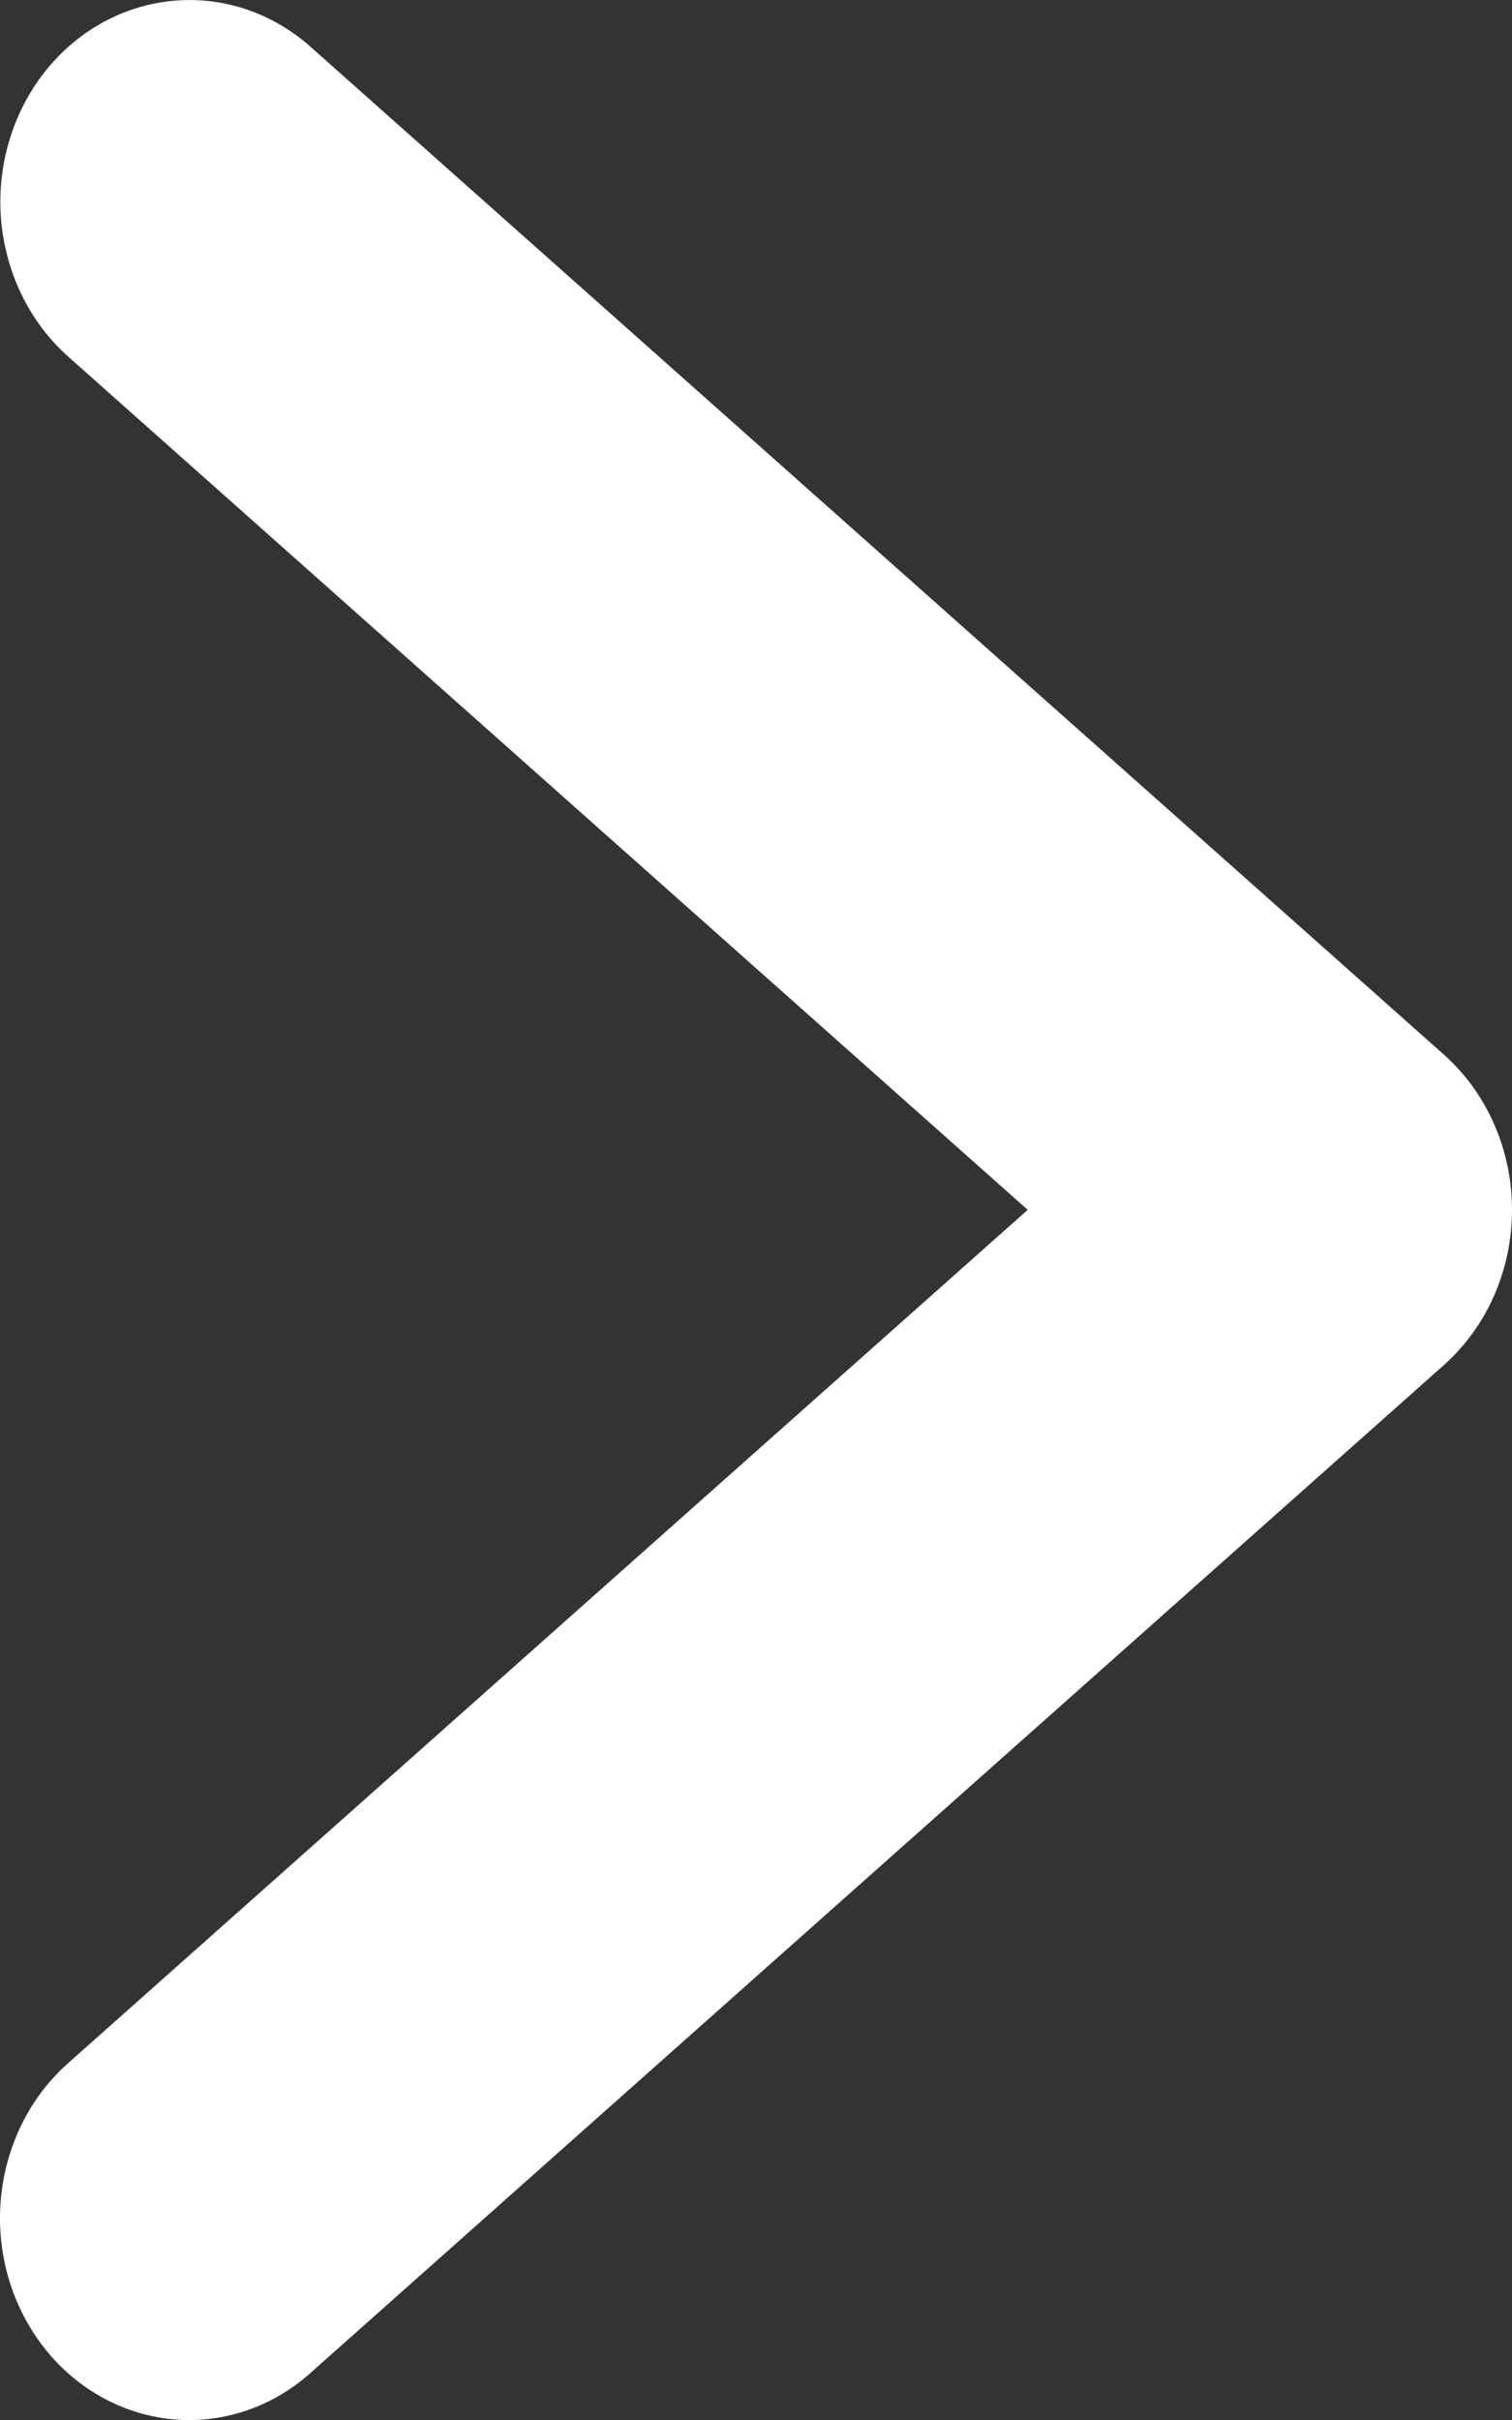 <svg width="10" height="16" viewBox="0 0 10 16" fill="none" xmlns="http://www.w3.org/2000/svg">
<rect x="0" y="0" width="10" height="16" fill="#333333" stroke="none"/>
<path d="M9.551 6.974L2.05 0.306C1.795 0.081 1.467 -0.027 1.138 0.006C0.808 0.038 0.504 0.209 0.292 0.48C0.081 0.751 -0.022 1.101 0.007 1.452C0.037 1.804 0.195 2.129 0.449 2.356L6.797 7.999L0.449 13.642C0.194 13.868 0.035 14.194 0.005 14.546C-0.025 14.898 0.078 15.248 0.29 15.52C0.502 15.792 0.807 15.962 1.137 15.995C1.467 16.027 1.796 15.918 2.05 15.692L9.551 9.024C9.691 8.898 9.805 8.742 9.882 8.565C9.96 8.387 10 8.194 10 7.999C10 7.803 9.96 7.61 9.882 7.433C9.805 7.256 9.691 7.099 9.551 6.974Z" fill="white"/>
</svg>
